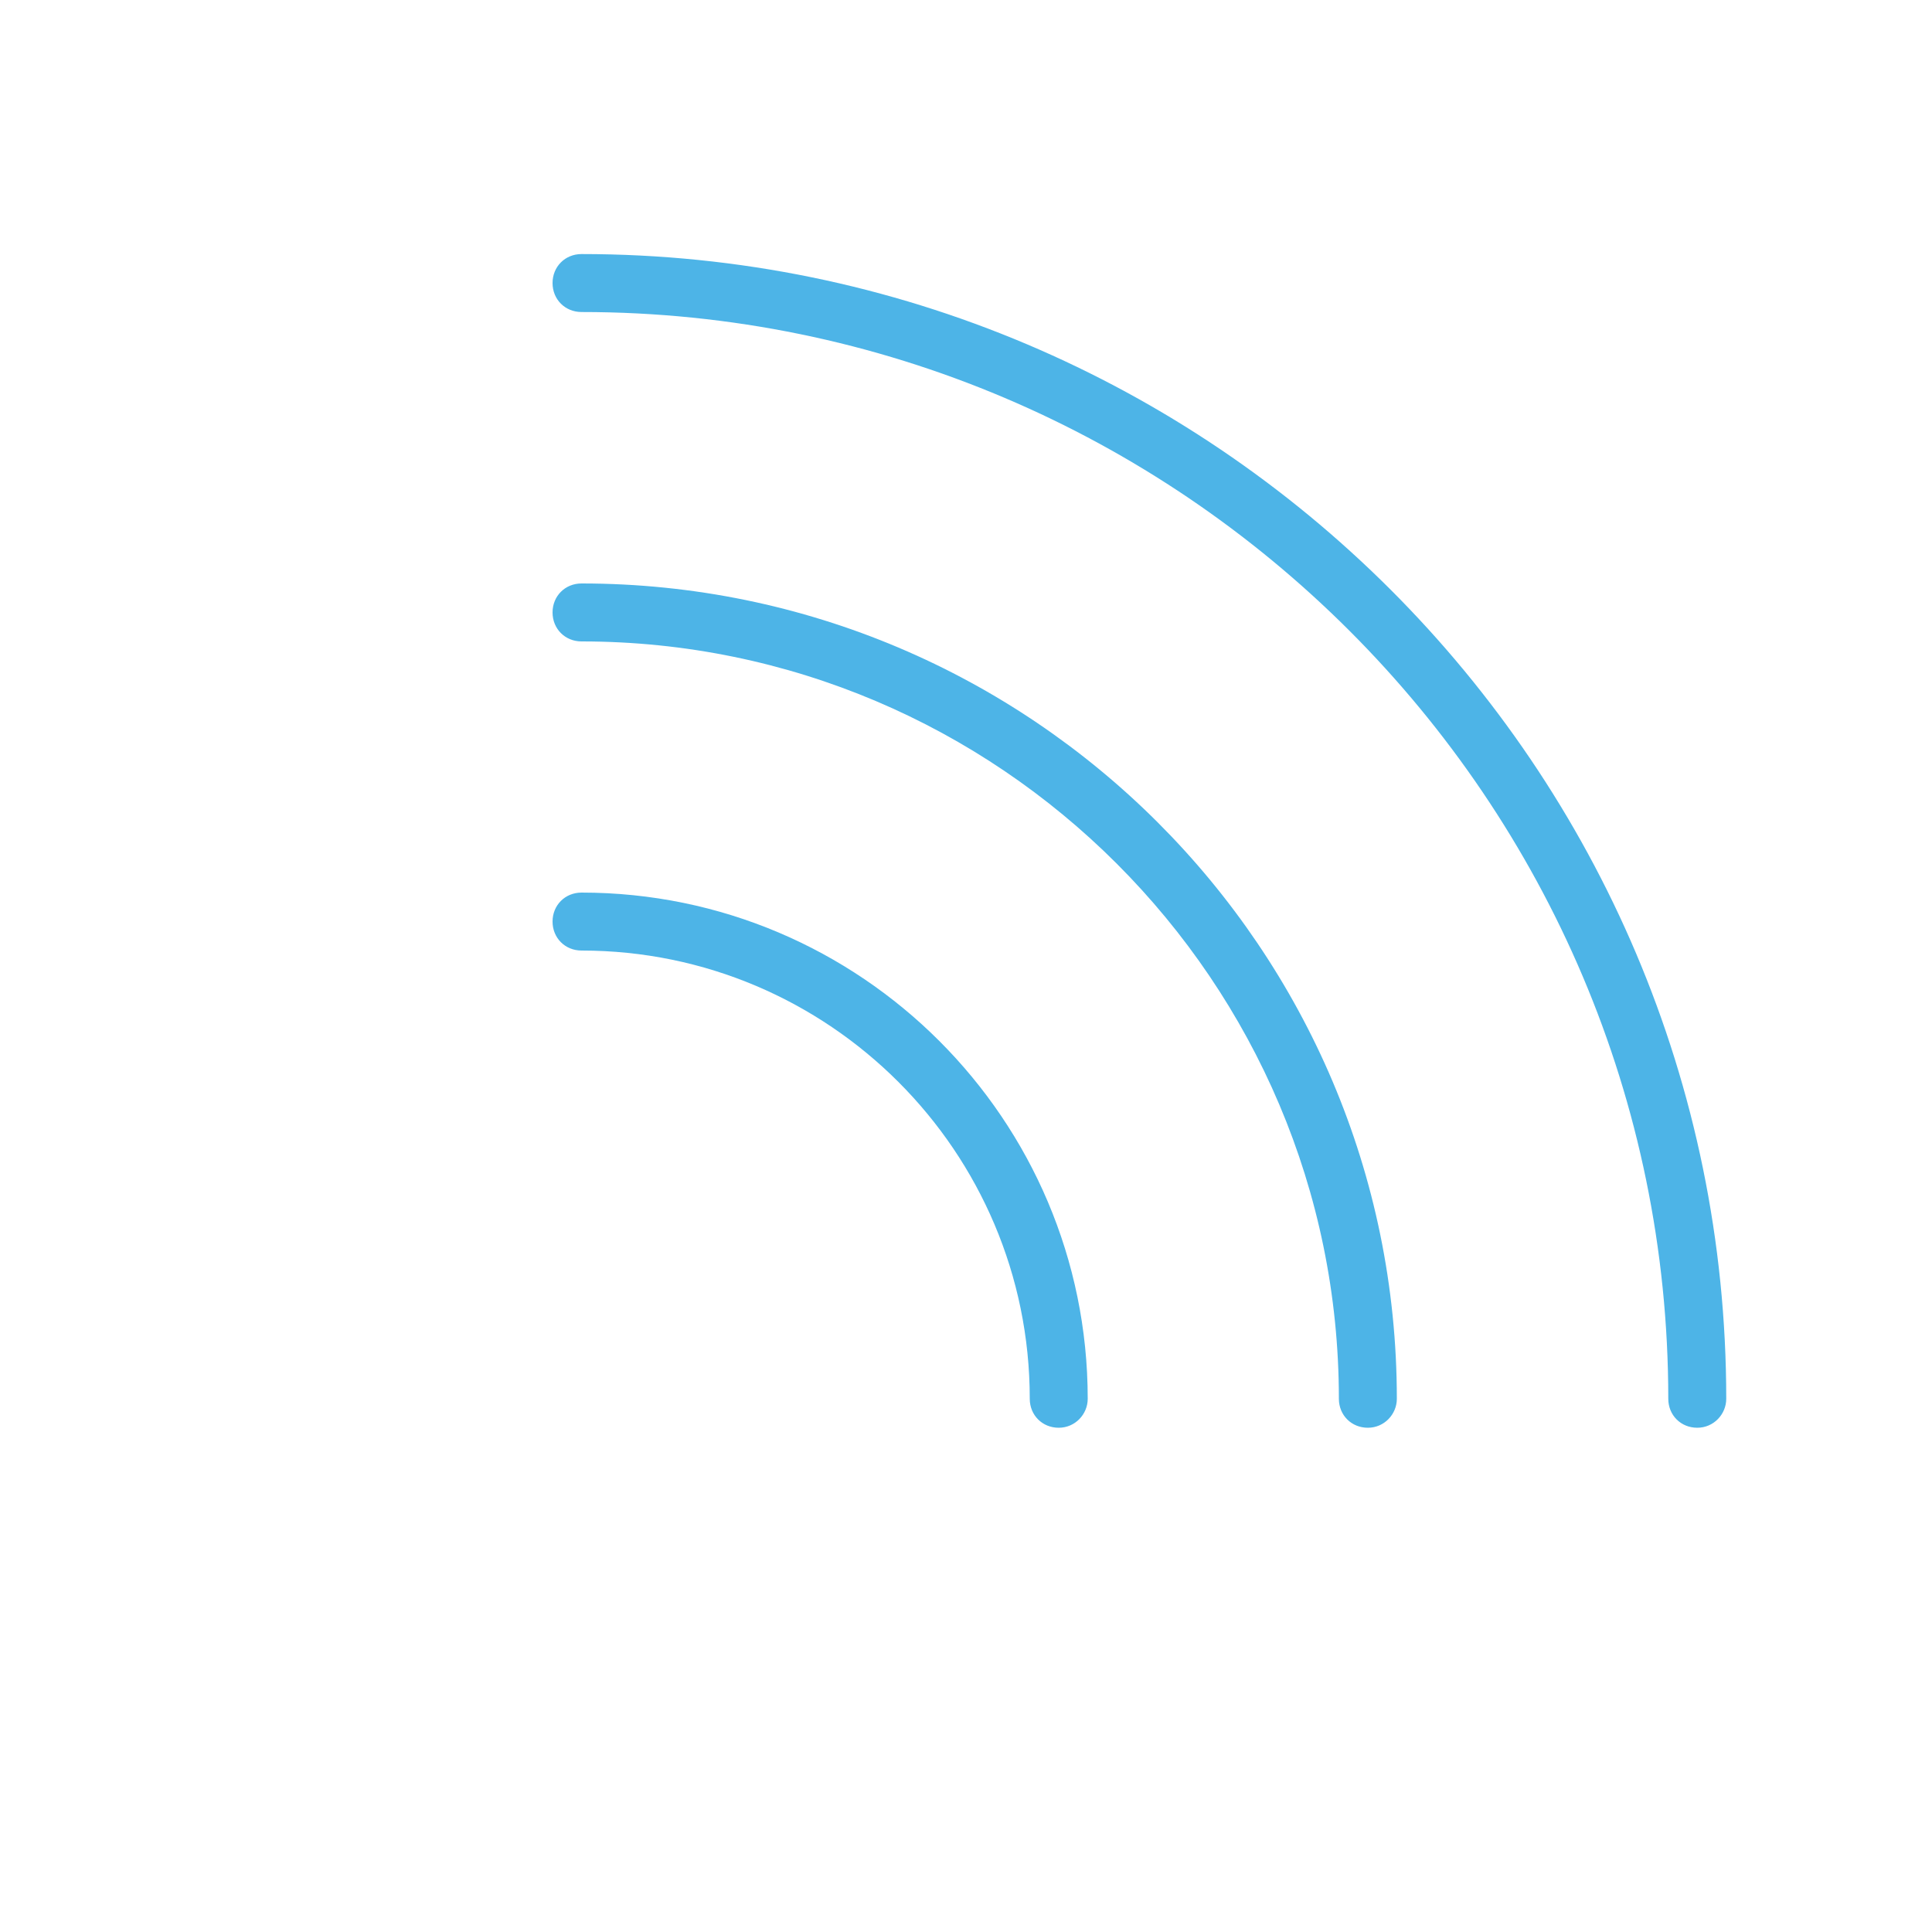 <?xml version="1.0" encoding="utf-8"?>
<!-- Generator: Adobe Illustrator 27.0.0, SVG Export Plug-In . SVG Version: 6.00 Build 0)  -->
<svg version="1.1" id="Calque_1" xmlns="http://www.w3.org/2000/svg" xmlns:xlink="http://www.w3.org/1999/xlink" x="0px" y="0px"
	 viewBox="0 0 200 200" style="enable-background:new 0 0 200 200;" xml:space="preserve">
<style type="text/css">
	.st0{fill:#021F59;}
	.st1{fill:#F24968;}
	.st2{fill:#DDF1FD;}
	.st3{fill:#4DB4E7;}
	.st4{fill:#F2B705;}
	.st5{fill:#FEEBD3;}
	.st6{fill-rule:evenodd;clip-rule:evenodd;fill:#021F59;}
	.st7{fill-rule:evenodd;clip-rule:evenodd;fill:#DDF1FD;}
	.st8{fill-rule:evenodd;clip-rule:evenodd;fill:#F24968;}
	.st9{fill-rule:evenodd;clip-rule:evenodd;fill:#F2B705;}
	.st10{fill-rule:evenodd;clip-rule:evenodd;fill:#4DB4E7;}
	.st11{fill-rule:evenodd;clip-rule:evenodd;fill:#FEEBD3;}
</style>
<path class="st3" d="M175.7,147.8c-1.7,0-3-1.3-3-3c0-62-50.5-112.5-112.5-112.5c-1.7,0-3-1.3-3-3s1.3-3,3-3
	c65.3,0,118.5,53.1,118.5,118.5C178.7,146.4,177.4,147.8,175.7,147.8z"/>
<path class="st3" d="M109.6,147.8c-1.7,0-3-1.3-3-3c0-25.6-20.8-46.4-46.4-46.4c-1.7,0-3-1.3-3-3s1.3-3,3-3
	c28.9,0,52.4,23.5,52.4,52.4C112.6,146.4,111.3,147.8,109.6,147.8z"/>
<path class="st3" d="M141.6,147.8c-1.7,0-3-1.3-3-3c0-43.2-35.2-78.4-78.4-78.4c-1.7,0-3-1.3-3-3c0-1.7,1.3-3,3-3
	c46.5,0,84.4,37.8,84.4,84.4C144.6,146.4,143.3,147.8,141.6,147.8z"/>
</svg>
